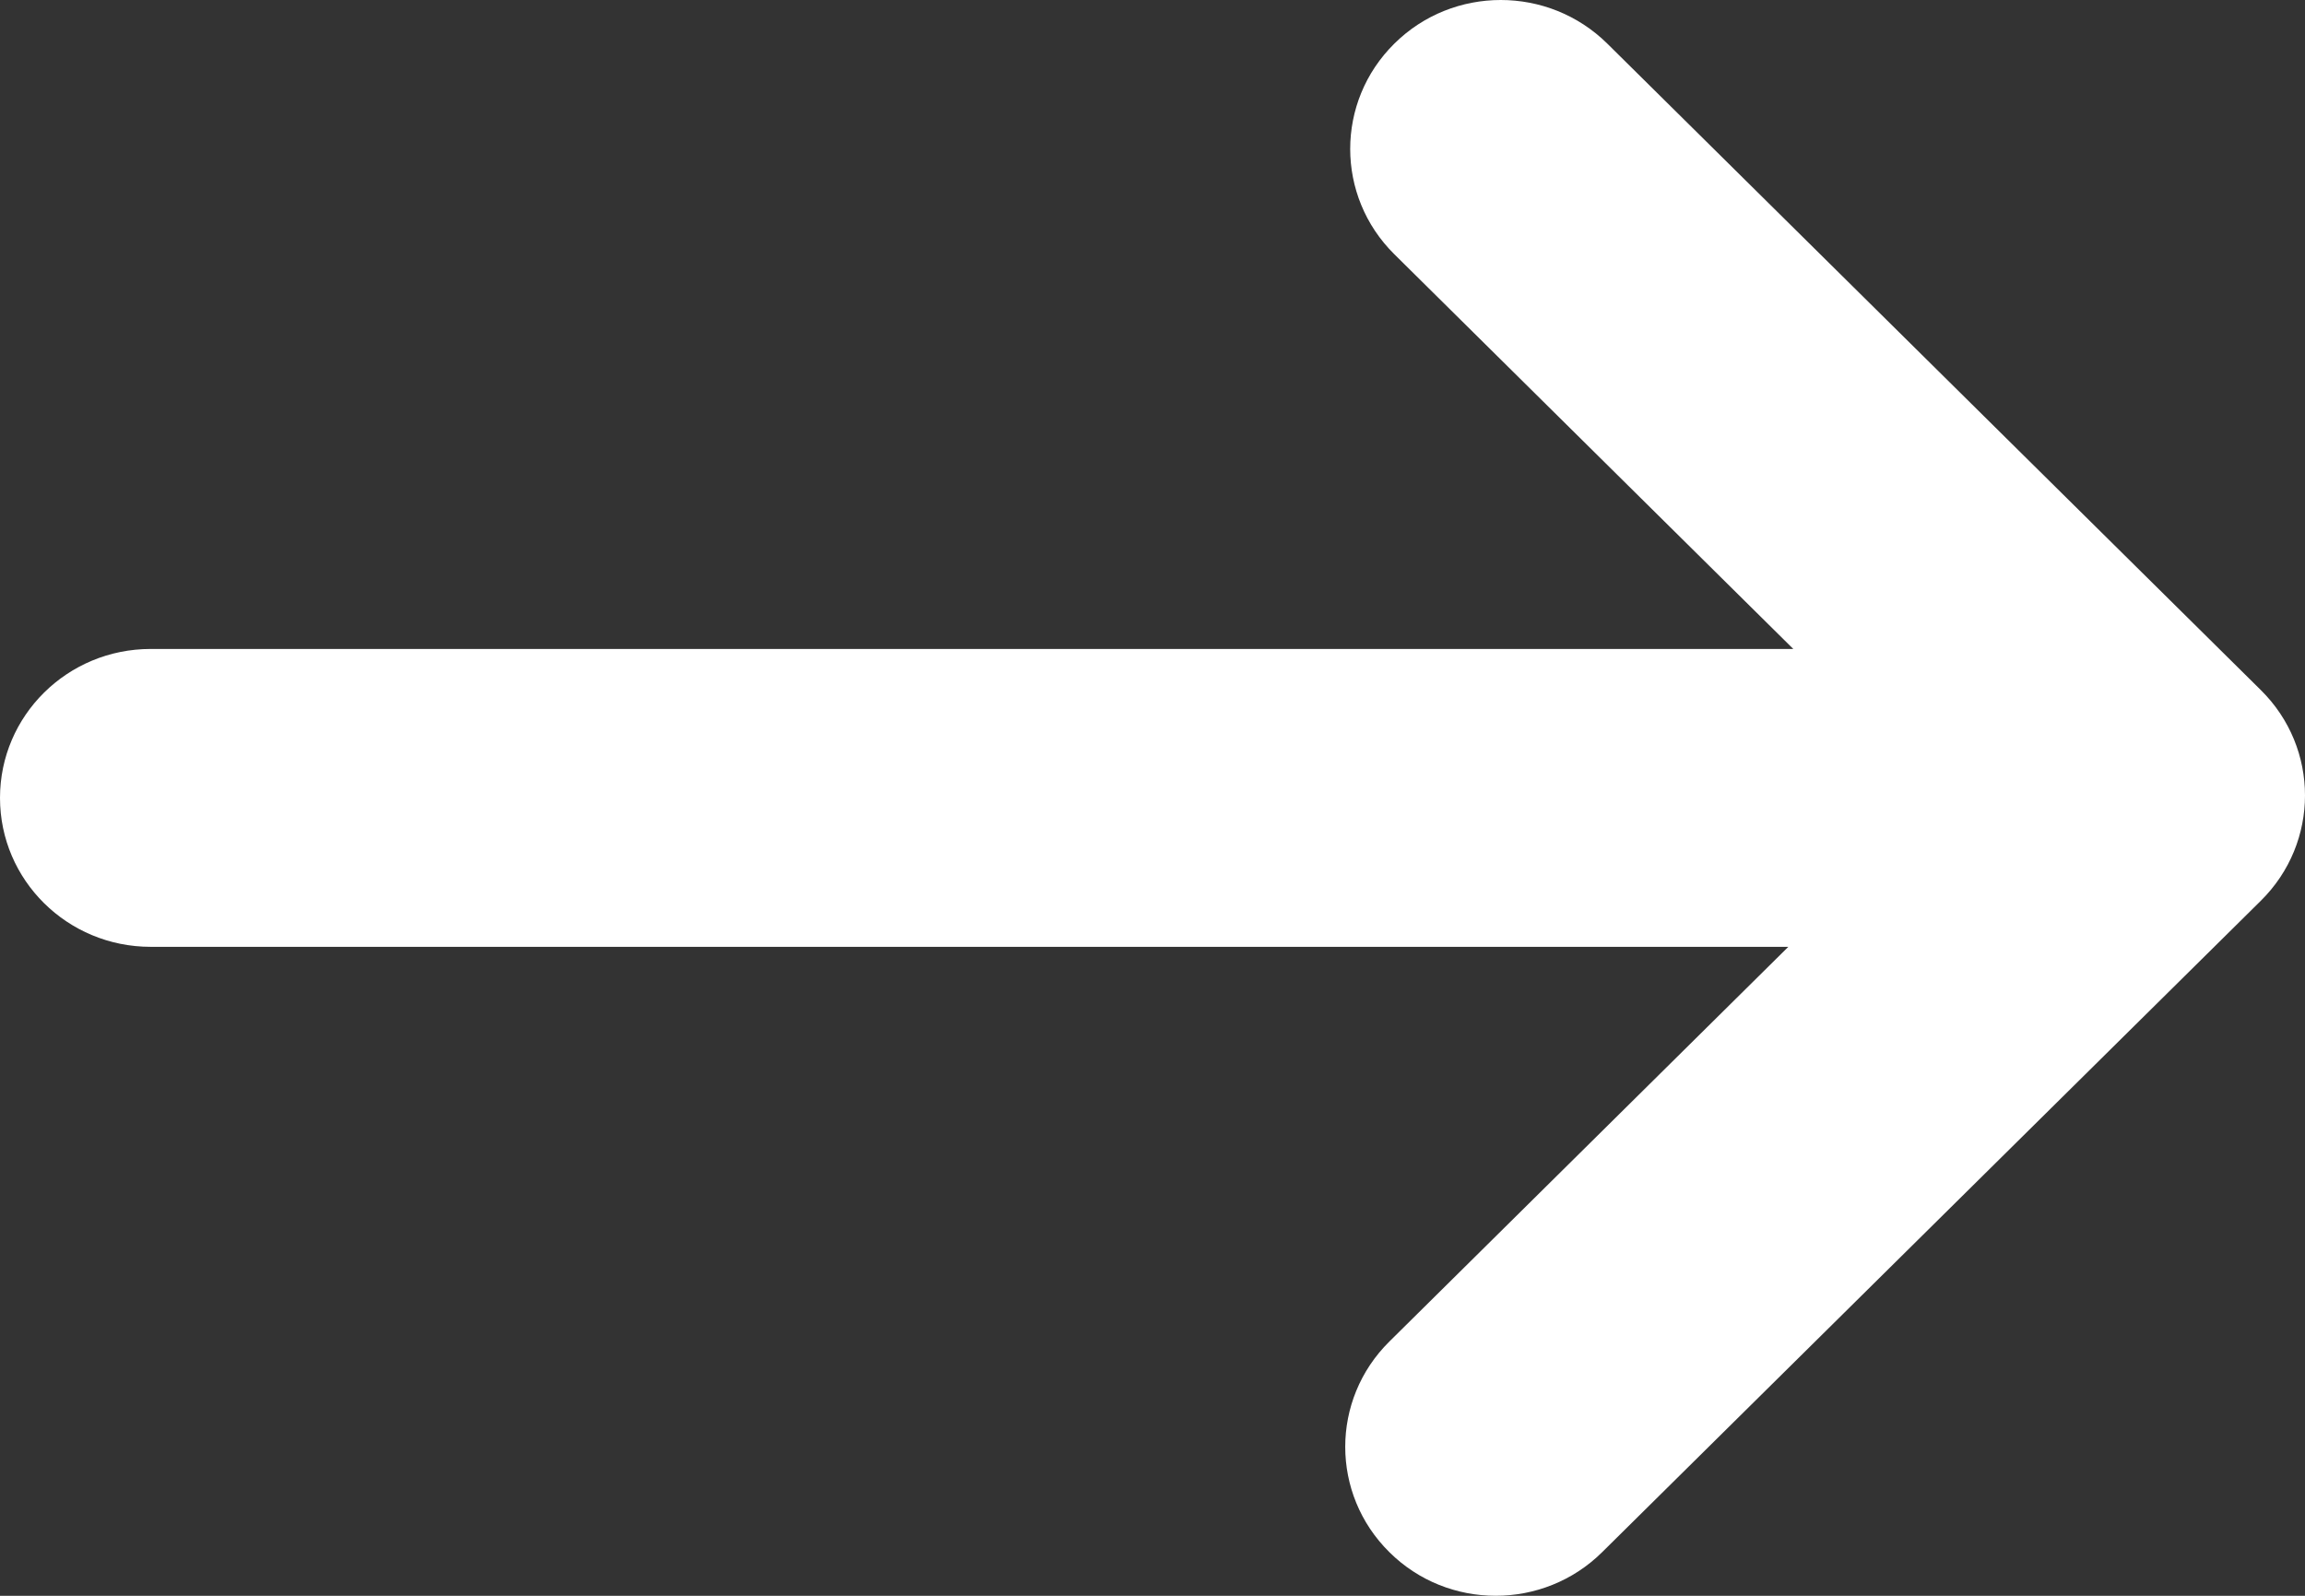 <svg xmlns="http://www.w3.org/2000/svg" width="13" height="9" viewBox="0 0 13 9">
    <rect x="0" y="0" width="13" height="9" fill="#333333" stroke="none"/>
    <path fill="#fff" fill-rule="evenodd" d="M7.864.246c-.332.328-.332.86 0 1.188l2.25 2.226H.85C.38 3.66 0 4.036 0 4.5c0 .464.38.84.85.84h9.236l-2.25 2.226c-.332.328-.332.86 0 1.188.33.328.869.328 1.2 0l3.715-3.674c.332-.328.332-.86 0-1.188L9.065.246c-.332-.328-.87-.328-1.201 0"/>
</svg>
